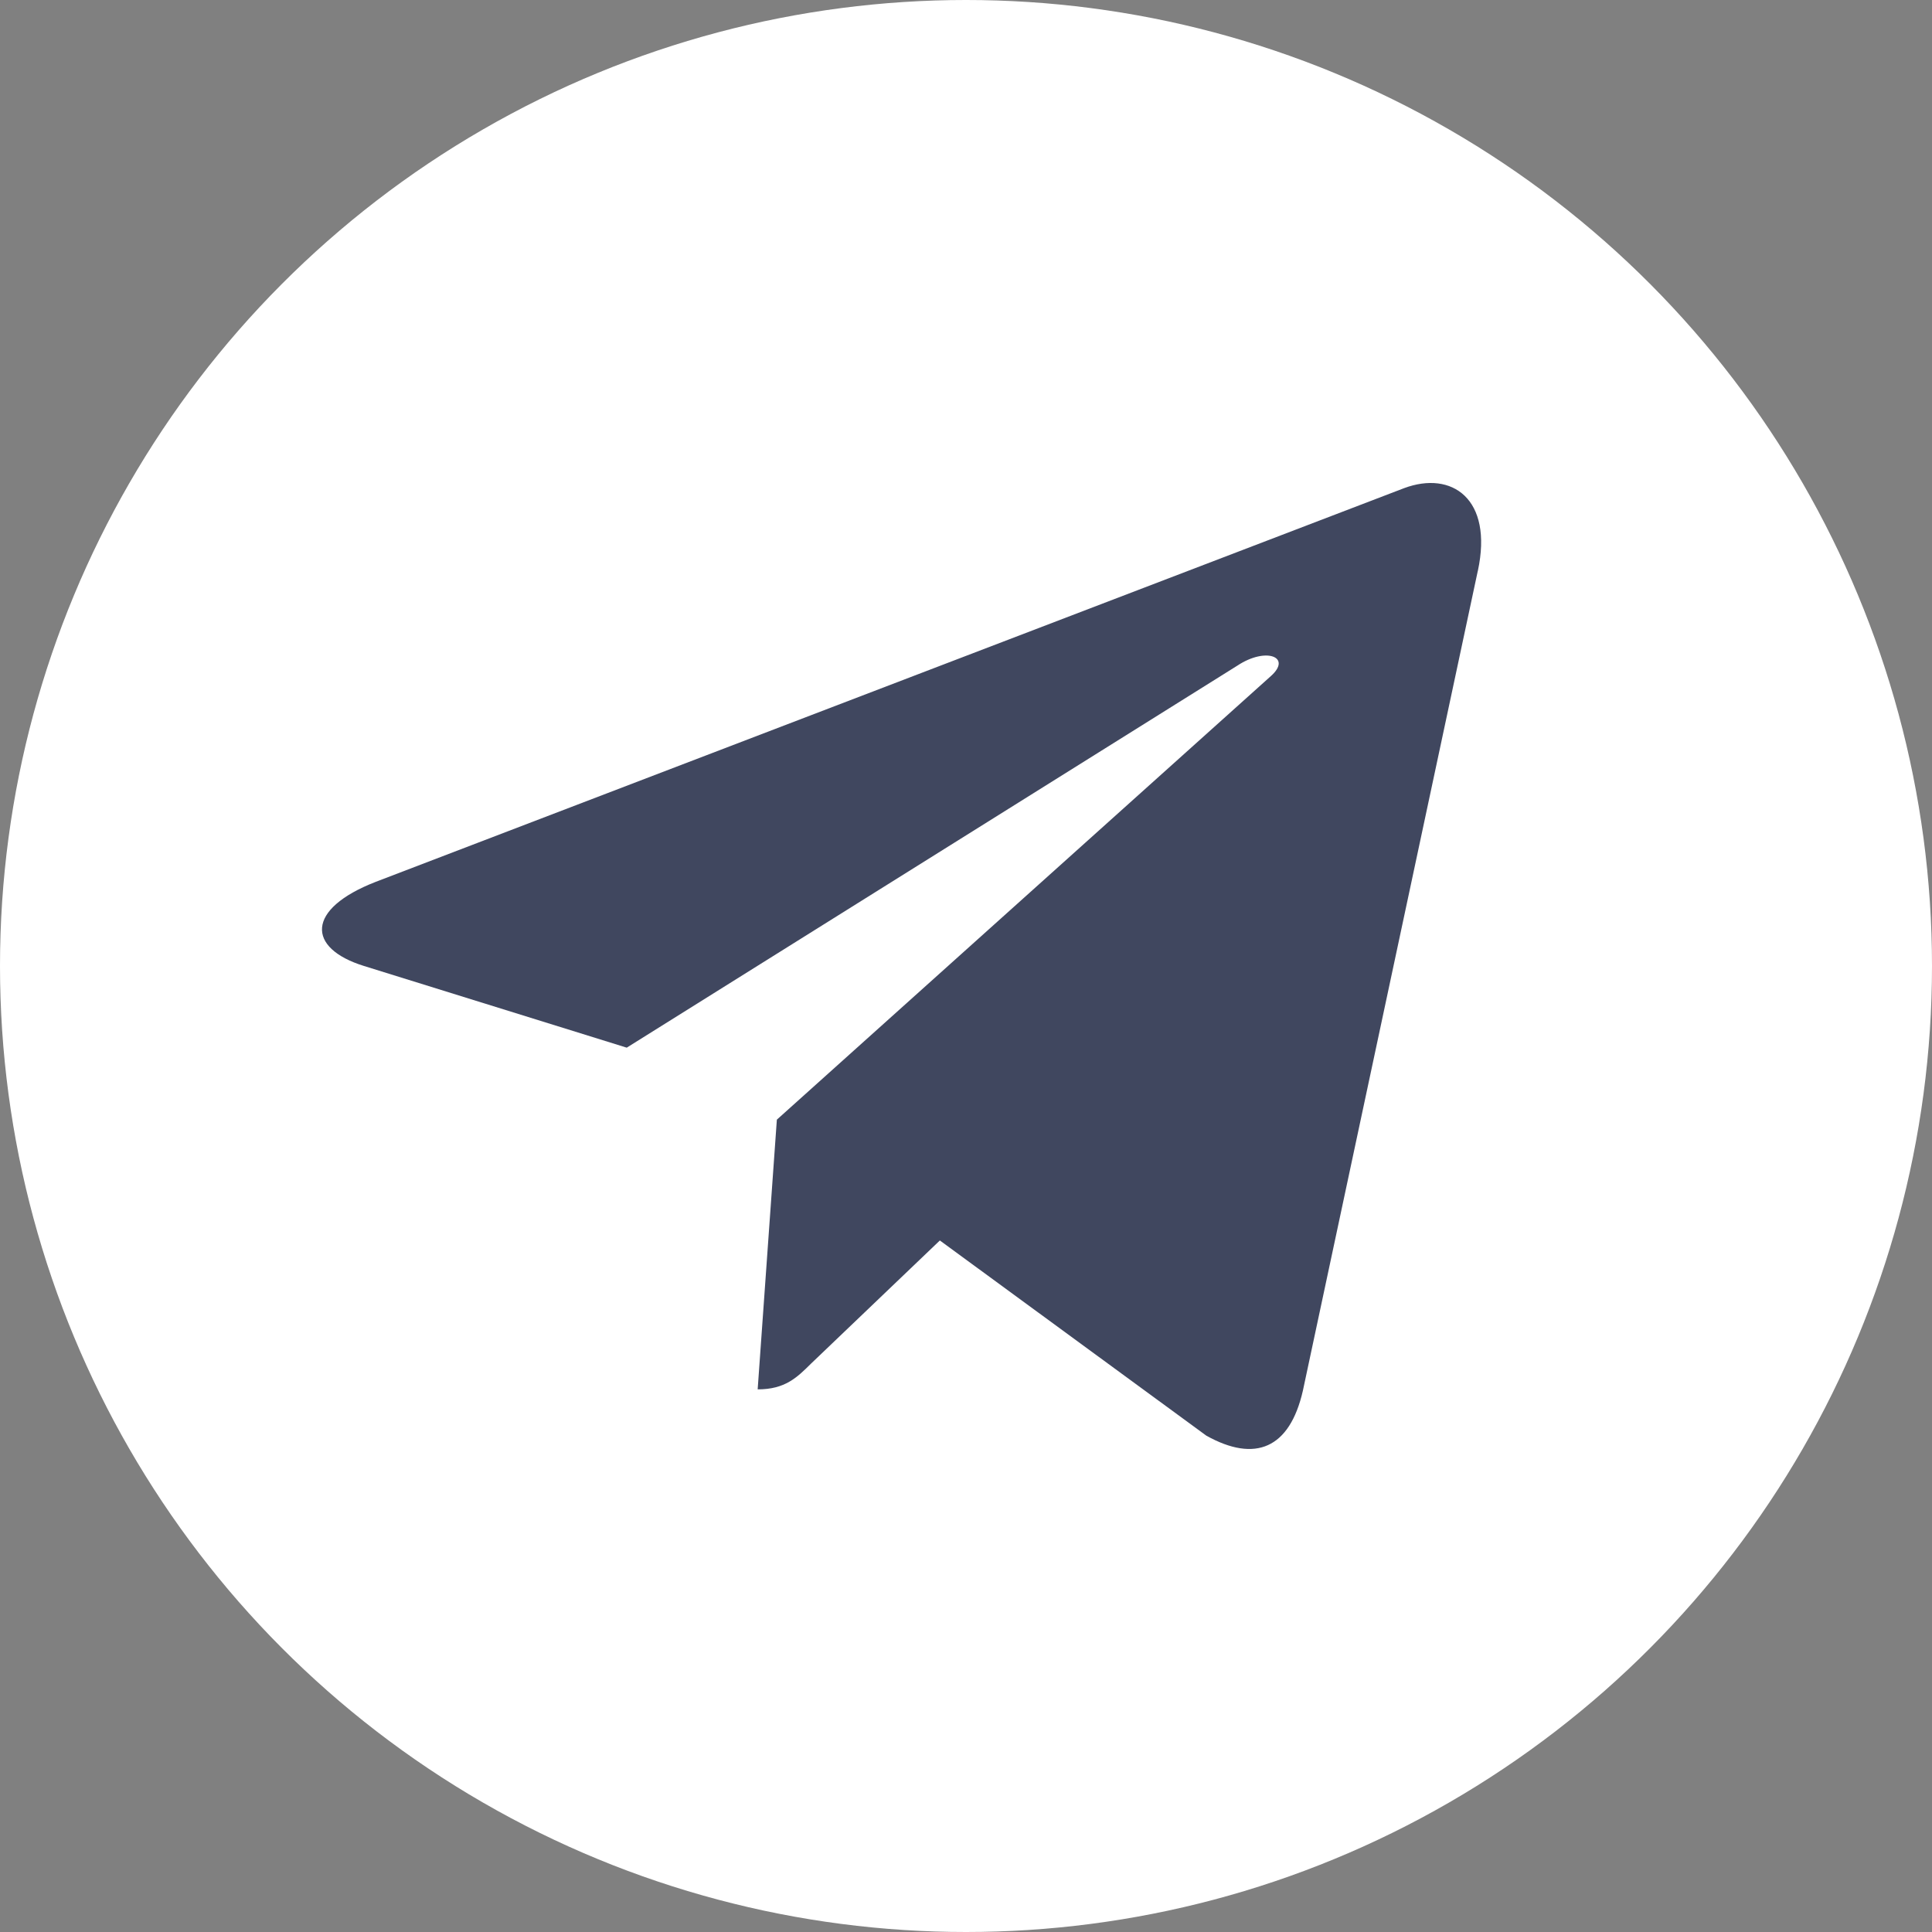 <?xml version="1.0" encoding="UTF-8"?> <svg xmlns="http://www.w3.org/2000/svg" width="30" height="30" viewBox="0 0 30 30" fill="none"><rect x="0" y="0" width="30" height="30" fill="#808080" stroke="none"/> <circle cx="15" cy="15" r="15" fill="white"></circle> <g clip-path="url(#clip0)"> <path d="M12.063 17.386L11.765 21.574C12.191 21.574 12.375 21.391 12.597 21.171L14.594 19.262L18.732 22.293C19.491 22.716 20.026 22.493 20.231 21.595L22.947 8.866L22.948 8.865C23.189 7.743 22.542 7.304 21.803 7.58L5.835 13.693C4.746 14.116 4.762 14.723 5.65 14.999L9.732 16.268L19.215 10.335C19.661 10.04 20.067 10.203 19.733 10.499L12.063 17.386Z" fill="#40475F"></path> </g> <defs> <clipPath id="clip0"> <rect width="18" height="18" fill="white" transform="translate(5 6)"></rect> </clipPath> </defs> </svg> 